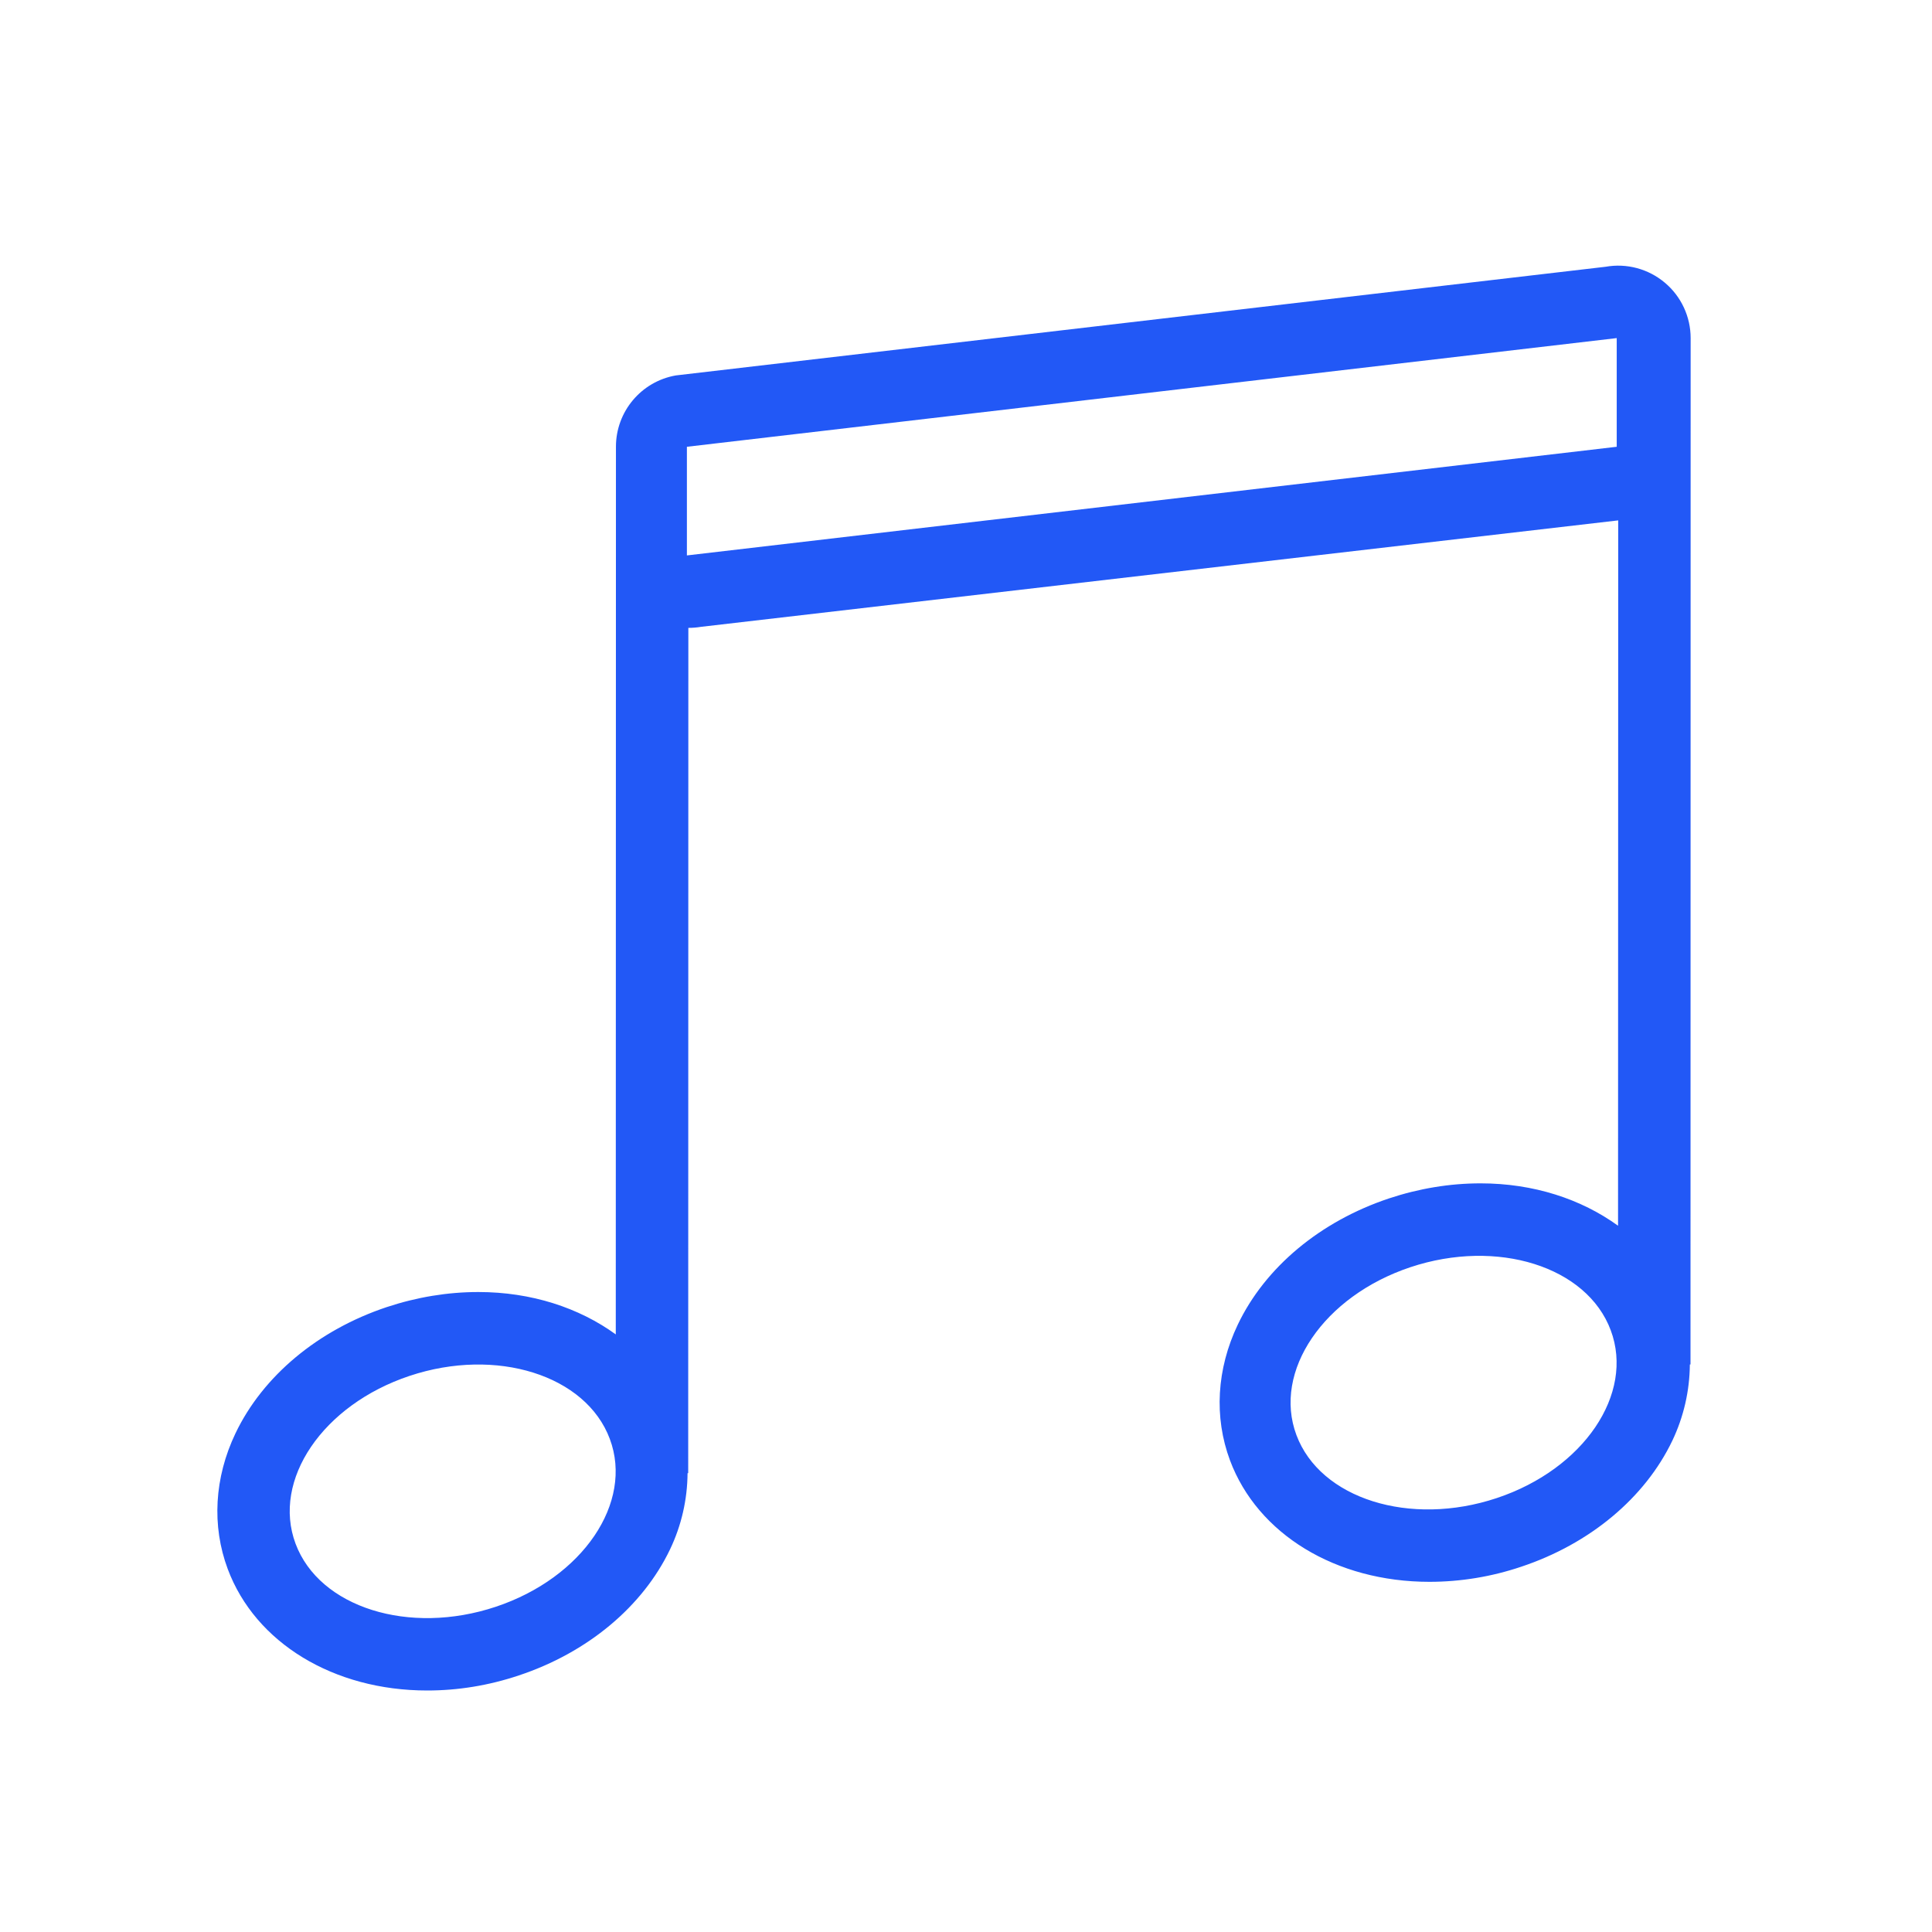 <svg xmlns="http://www.w3.org/2000/svg" xmlns:xlink="http://www.w3.org/1999/xlink" fill="none" version="1.1" width="80" height="80" viewBox="0 0 80 80"><defs><mask id="master_svg0_496_49007"><g><rect x="0" y="0" width="80" height="80" rx="0" fill="#FFFFFF" fill-opacity="1"/></g></mask></defs><g mask="url(#master_svg0_496_49007)"><g><g style="opacity:0;"><rect x="0" y="0" width="80" height="80" rx="0" fill="#FFFFFF" fill-opacity="1"/></g><g transform="matrix(1,0,2.878683247331537e-8,1,-3.166551572064691e-7,0)"><path d="M68.934,11.703C68.255,11.132,67.358,10.891,66.485,11.046L27.983,15.546C26.549,15.798,25.504,17.044,25.505,18.5L25.498,55.255C23.976,54.151,22.001,53.5,19.808,53.5C18.533,53.5,17.258,53.712,16.014,54.124C13.168,55.074,10.885,56.977,9.751,59.35C8.875,61.185,8.762,63.18,9.43,64.969C10.571,68.026,13.814,70,17.691,70C18.966,70,20.241,69.792,21.483,69.376C24.329,68.43,26.611,66.526,27.745,64.156C28.216,63.17,28.463,62.093,28.47,61L28.497,61L28.503,25.999C28.676,25.999,28.851,25.985,29.025,25.956L67.007,21.548L67,50.755C65.476,49.651,63.502,49,61.308,49C60.033,49,58.756,49.212,57.514,49.624C54.667,50.574,52.385,52.477,51.254,54.85C50.378,56.685,50.264,58.68,50.931,60.469C52.074,63.526,55.314,65.5,59.193,65.5C60.483,65.499,61.764,65.288,62.986,64.876C65.83,63.93,68.113,62.026,69.247,59.656C69.717,58.67,69.965,57.593,69.973,56.5L70,56.5L70.006,14C70.006,13.115,69.614,12.271,68.934,11.703ZM20.532,66.532C16.938,67.731,13.223,66.559,12.239,63.922C11.252,61.282,13.366,58.171,16.958,56.973C20.552,55.774,24.267,56.942,25.251,59.583C26.239,62.221,24.126,65.334,20.532,66.532ZM61.978,62.032C58.381,63.231,54.666,62.059,53.682,59.422C52.695,56.782,54.81,53.671,58.401,52.472C61.998,51.274,65.713,52.442,66.697,55.083C67.685,57.721,65.574,60.834,61.978,62.032ZM66.945,18.5L28.443,22.999L28.443,18.5L66.945,14L66.945,18.5Z" fill="#2258F6" fill-opacity="1"/></g></g></g></svg>